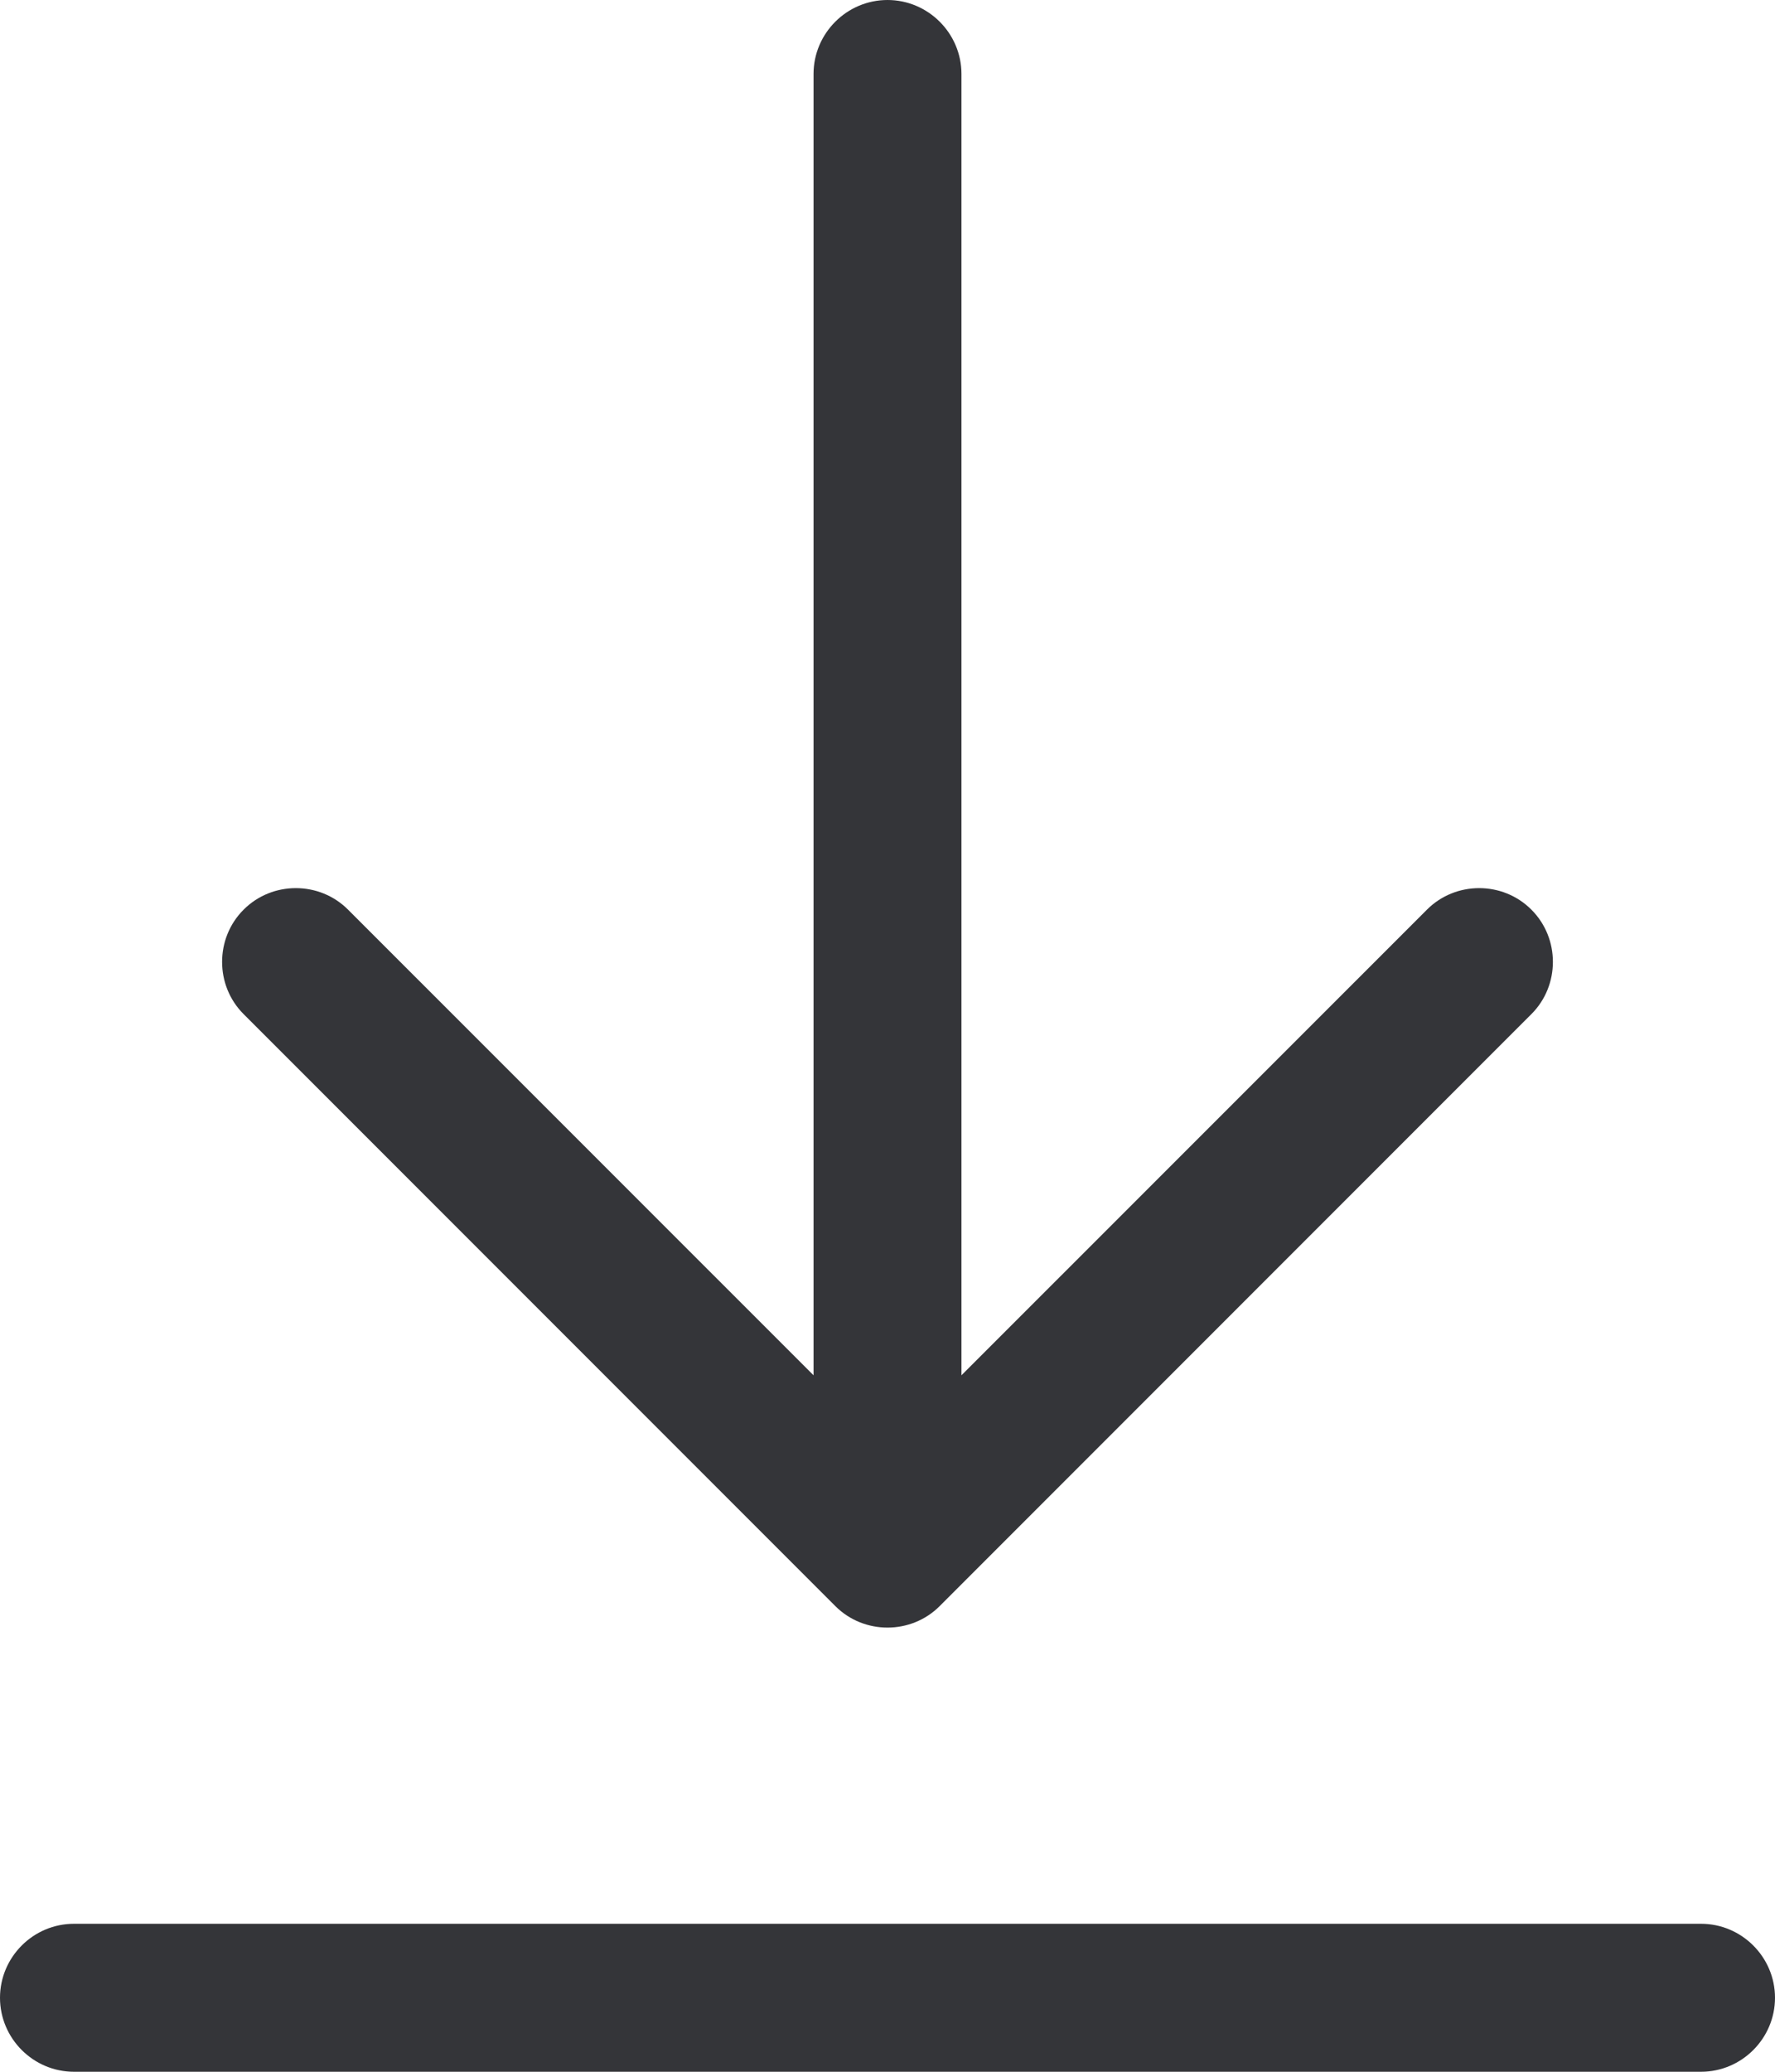 <svg xmlns="http://www.w3.org/2000/svg" width="24" height="28" viewBox="0 0 24 28" fill="none"><path d="M1 28C0.45 28 0 27.55 0 27C0 26.45 0.45 26 1 26H23C23.55 26 24 26.45 24 27C24 27.55 23.55 28 23 28H1ZM12.706 21.706C12.319 22.094 11.681 22.094 11.294 21.706L3.294 13.706C2.906 13.319 2.906 12.681 3.294 12.294C3.681 11.906 4.319 11.906 4.706 12.294L11 18.587V12V1C11 0.45 11.45 0 12 0C12.55 0 13 0.45 13 1V12V18.587L19.294 12.294C19.681 11.906 20.319 11.906 20.706 12.294C21.094 12.681 21.094 13.319 20.706 13.706L12.706 21.706Z" fill="#343539"></path></svg>